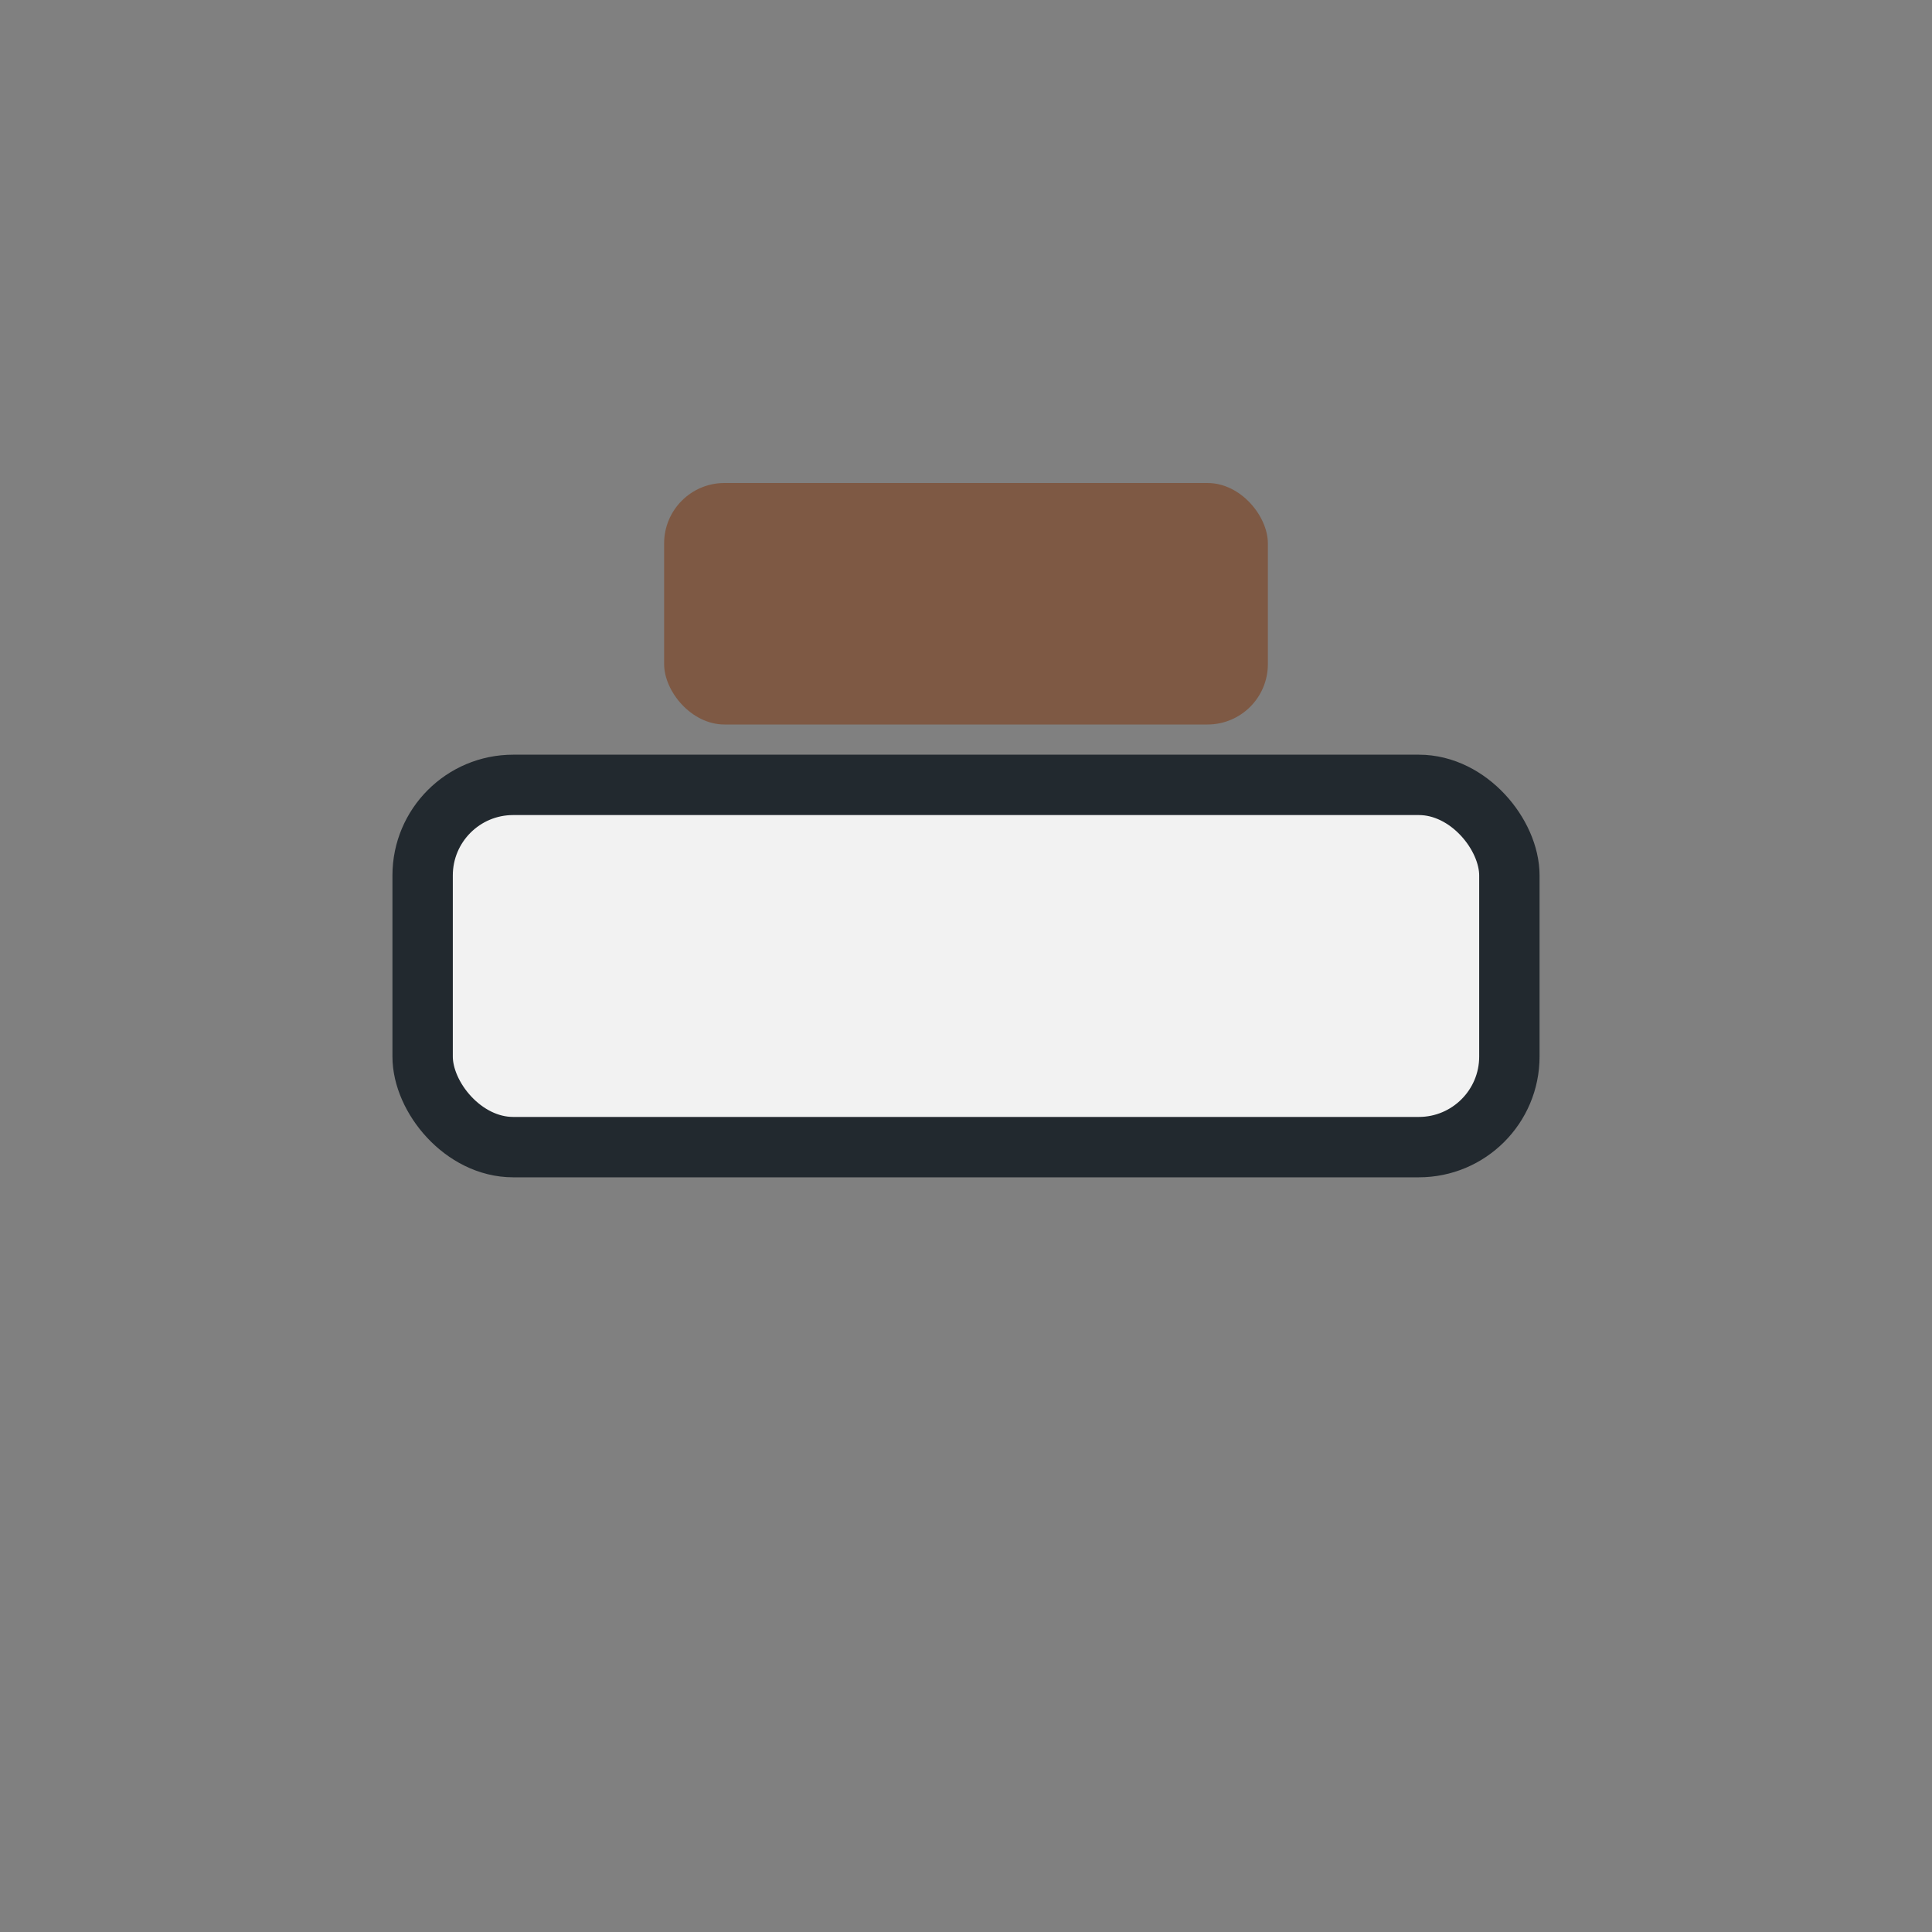 <?xml version="1.0" encoding="UTF-8"?>
<svg xmlns="http://www.w3.org/2000/svg" width="32" height="32" viewBox="0 0 32 32"><rect x="0" y="0" width="32" height="32" fill="#808080" stroke="none"/><rect x="7" y="13" width="18" height="6" rx="1.5" fill="#F2F2F2" stroke="#22292F"/><rect x="11" y="8" width="10" height="4" rx="1" fill="#7E5944"/></svg>
